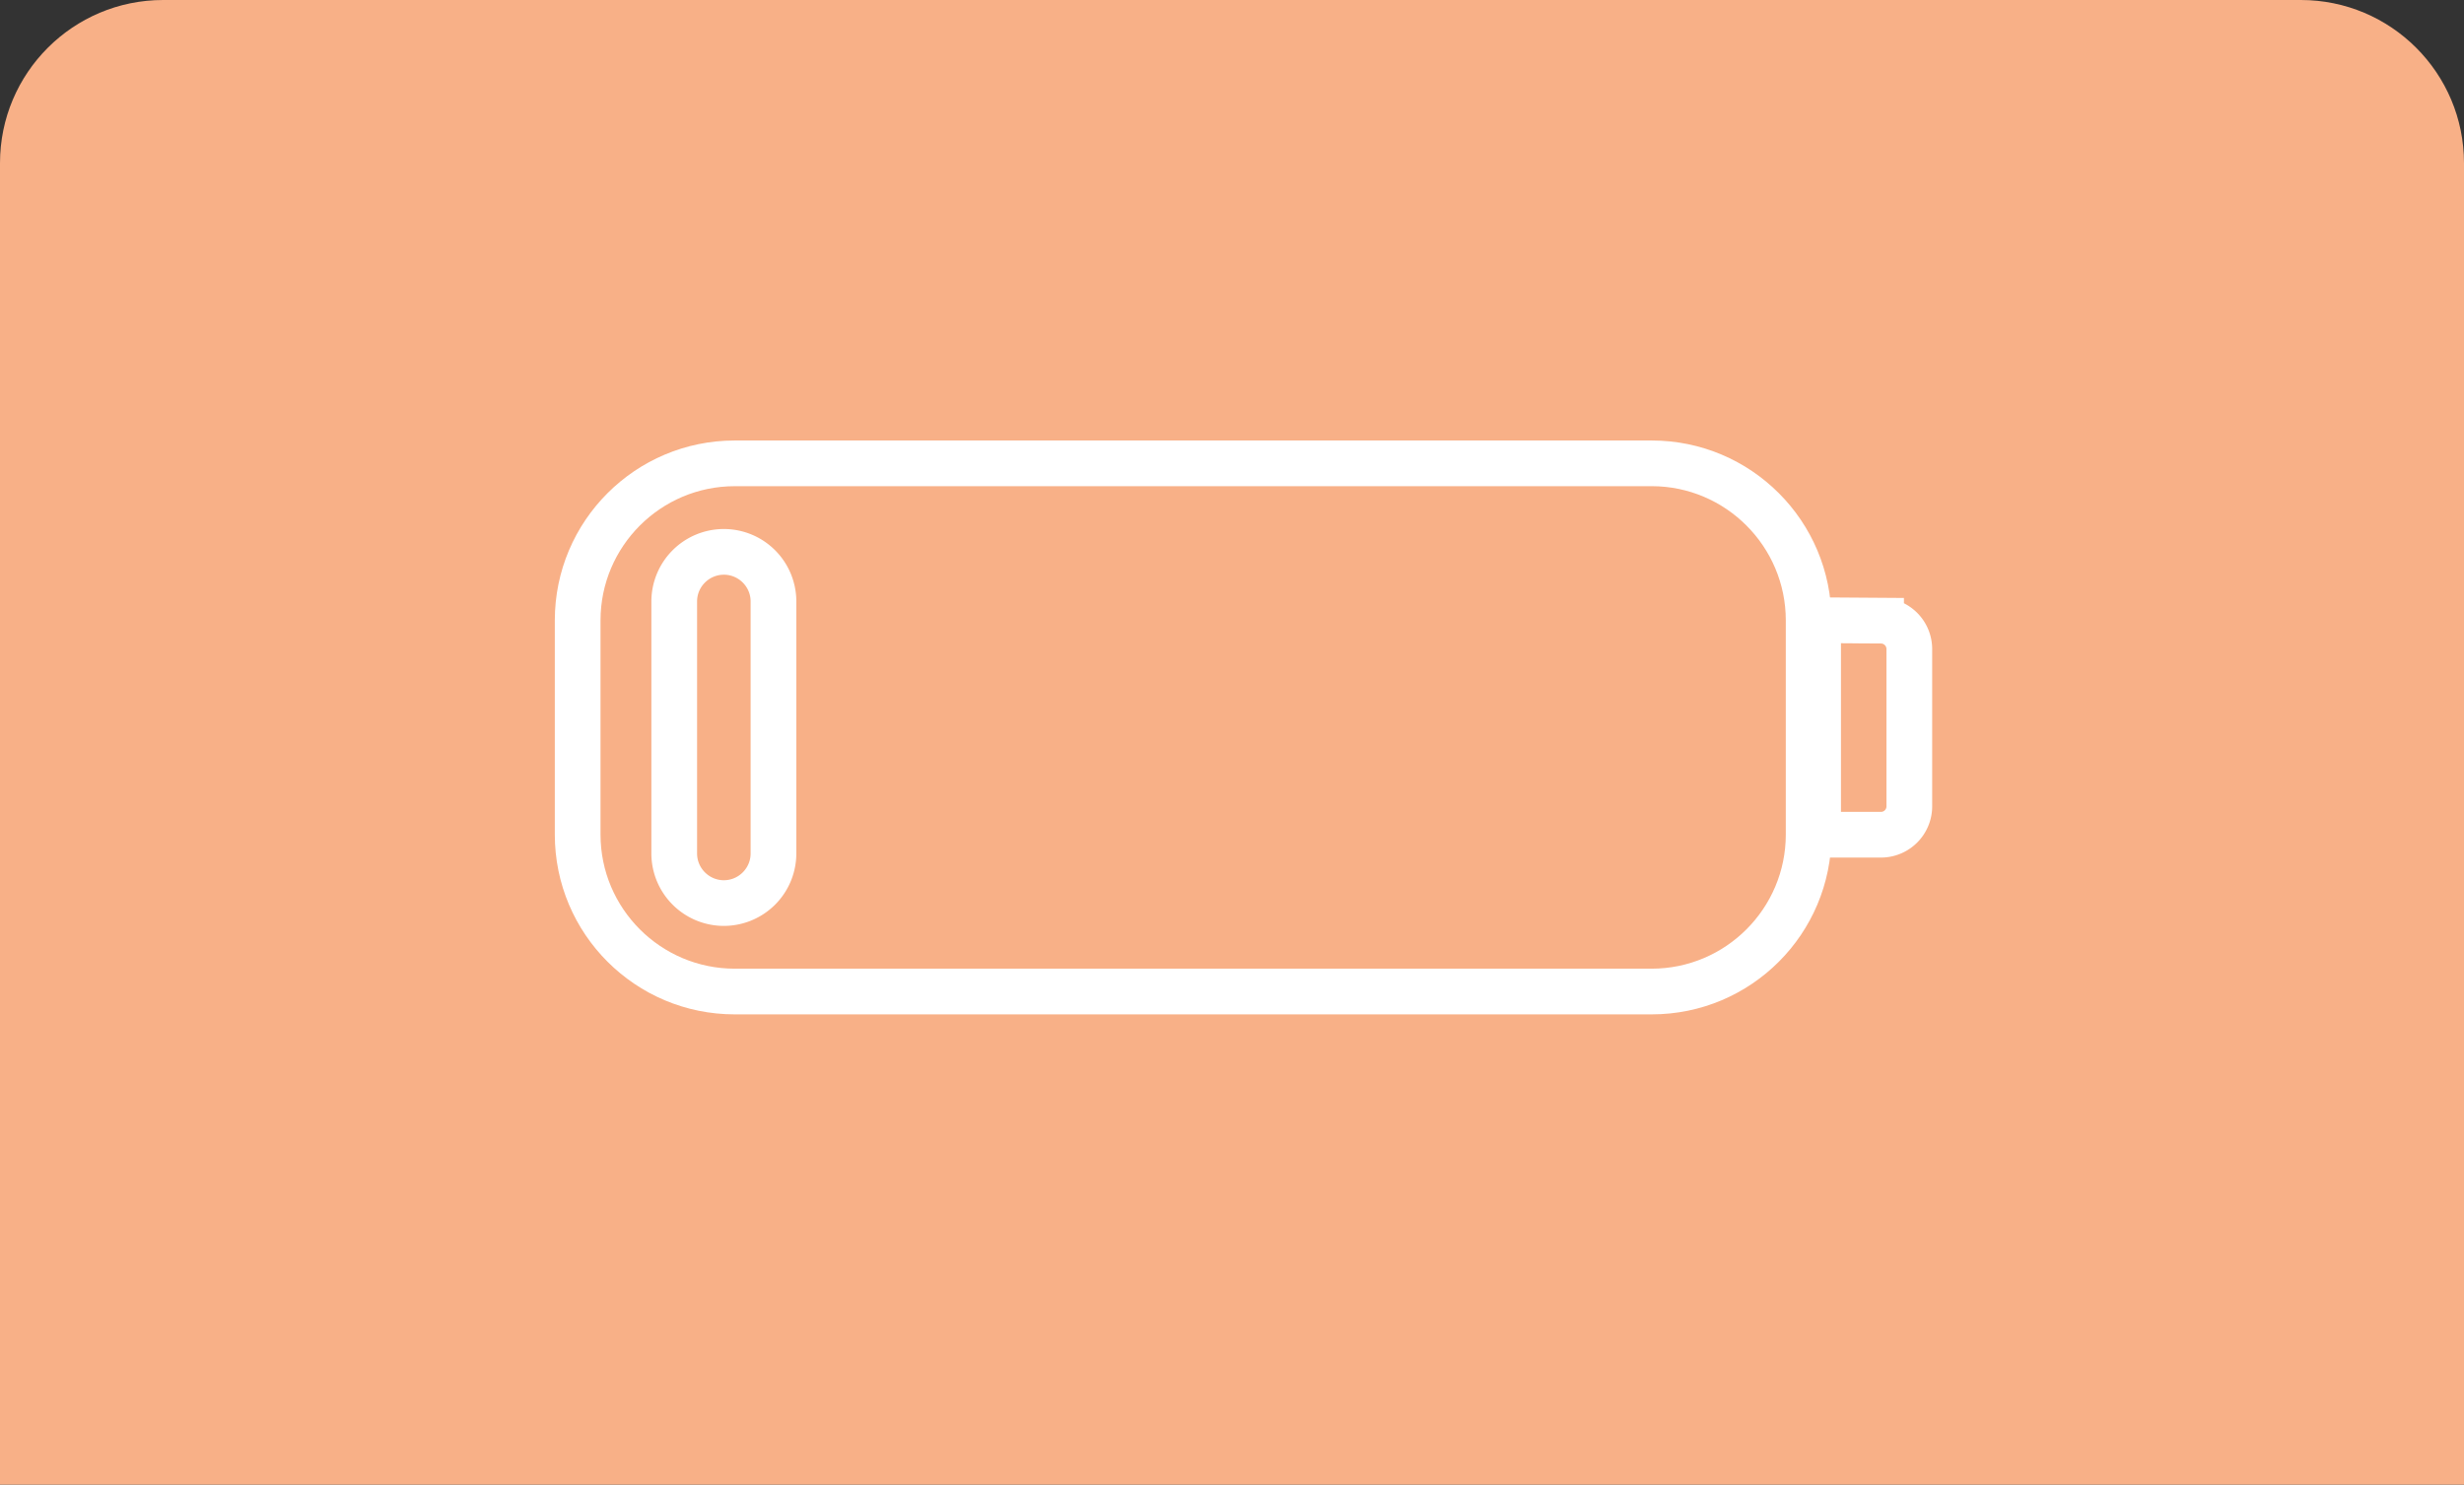 <svg width="151" height="91" fill="none" xmlns="http://www.w3.org/2000/svg"><rect width="100%" height="100%" fill="#333333" stroke="none"/><path d="M0 10C0 4.477 4.477 0 10 0h131c5.523 0 10 4.477 10 10v81H0V10z" fill="#F8B087"/><path d="M101.219 27H45.027C38.937 27 34 31.938 34 38.027v13.125c0 6.09 4.938 11.024 11.027 11.024h56.192c6.09 0 11.019-4.934 11.019-11.024V38.027c0-6.09-4.929-11.027-11.019-11.027zm0 2.8c4.531 0 8.219 3.692 8.219 8.227v13.125c0 4.535-3.688 8.223-8.219 8.223H45.027c-4.539 0-8.226-3.688-8.226-8.223V38.027c0-4.535 3.687-8.226 8.226-8.226" fill="#fff"/><path d="M44.36 32.426a4.443 4.443 0 00-4.442 4.437v15.45a4.444 4.444 0 004.441 4.44 4.444 4.444 0 004.442-4.44v-15.45a4.443 4.443 0 00-4.442-4.437zm0 2.8c.898 0 1.64.735 1.64 1.637v15.45c0 .906-.742 1.64-1.64 1.64-.9 0-1.641-.734-1.641-1.64v-15.45c0-.902.742-1.636 1.64-1.636z" fill="#fff"/><path d="M111.418 38.016l3.859.027a1.742 1.742 0 011.731 1.742v9.637a1.74 1.74 0 01-1.738 1.742h-3.852V38.016z" stroke="#fff" stroke-width="2.801" stroke-miterlimit="10"/></svg>